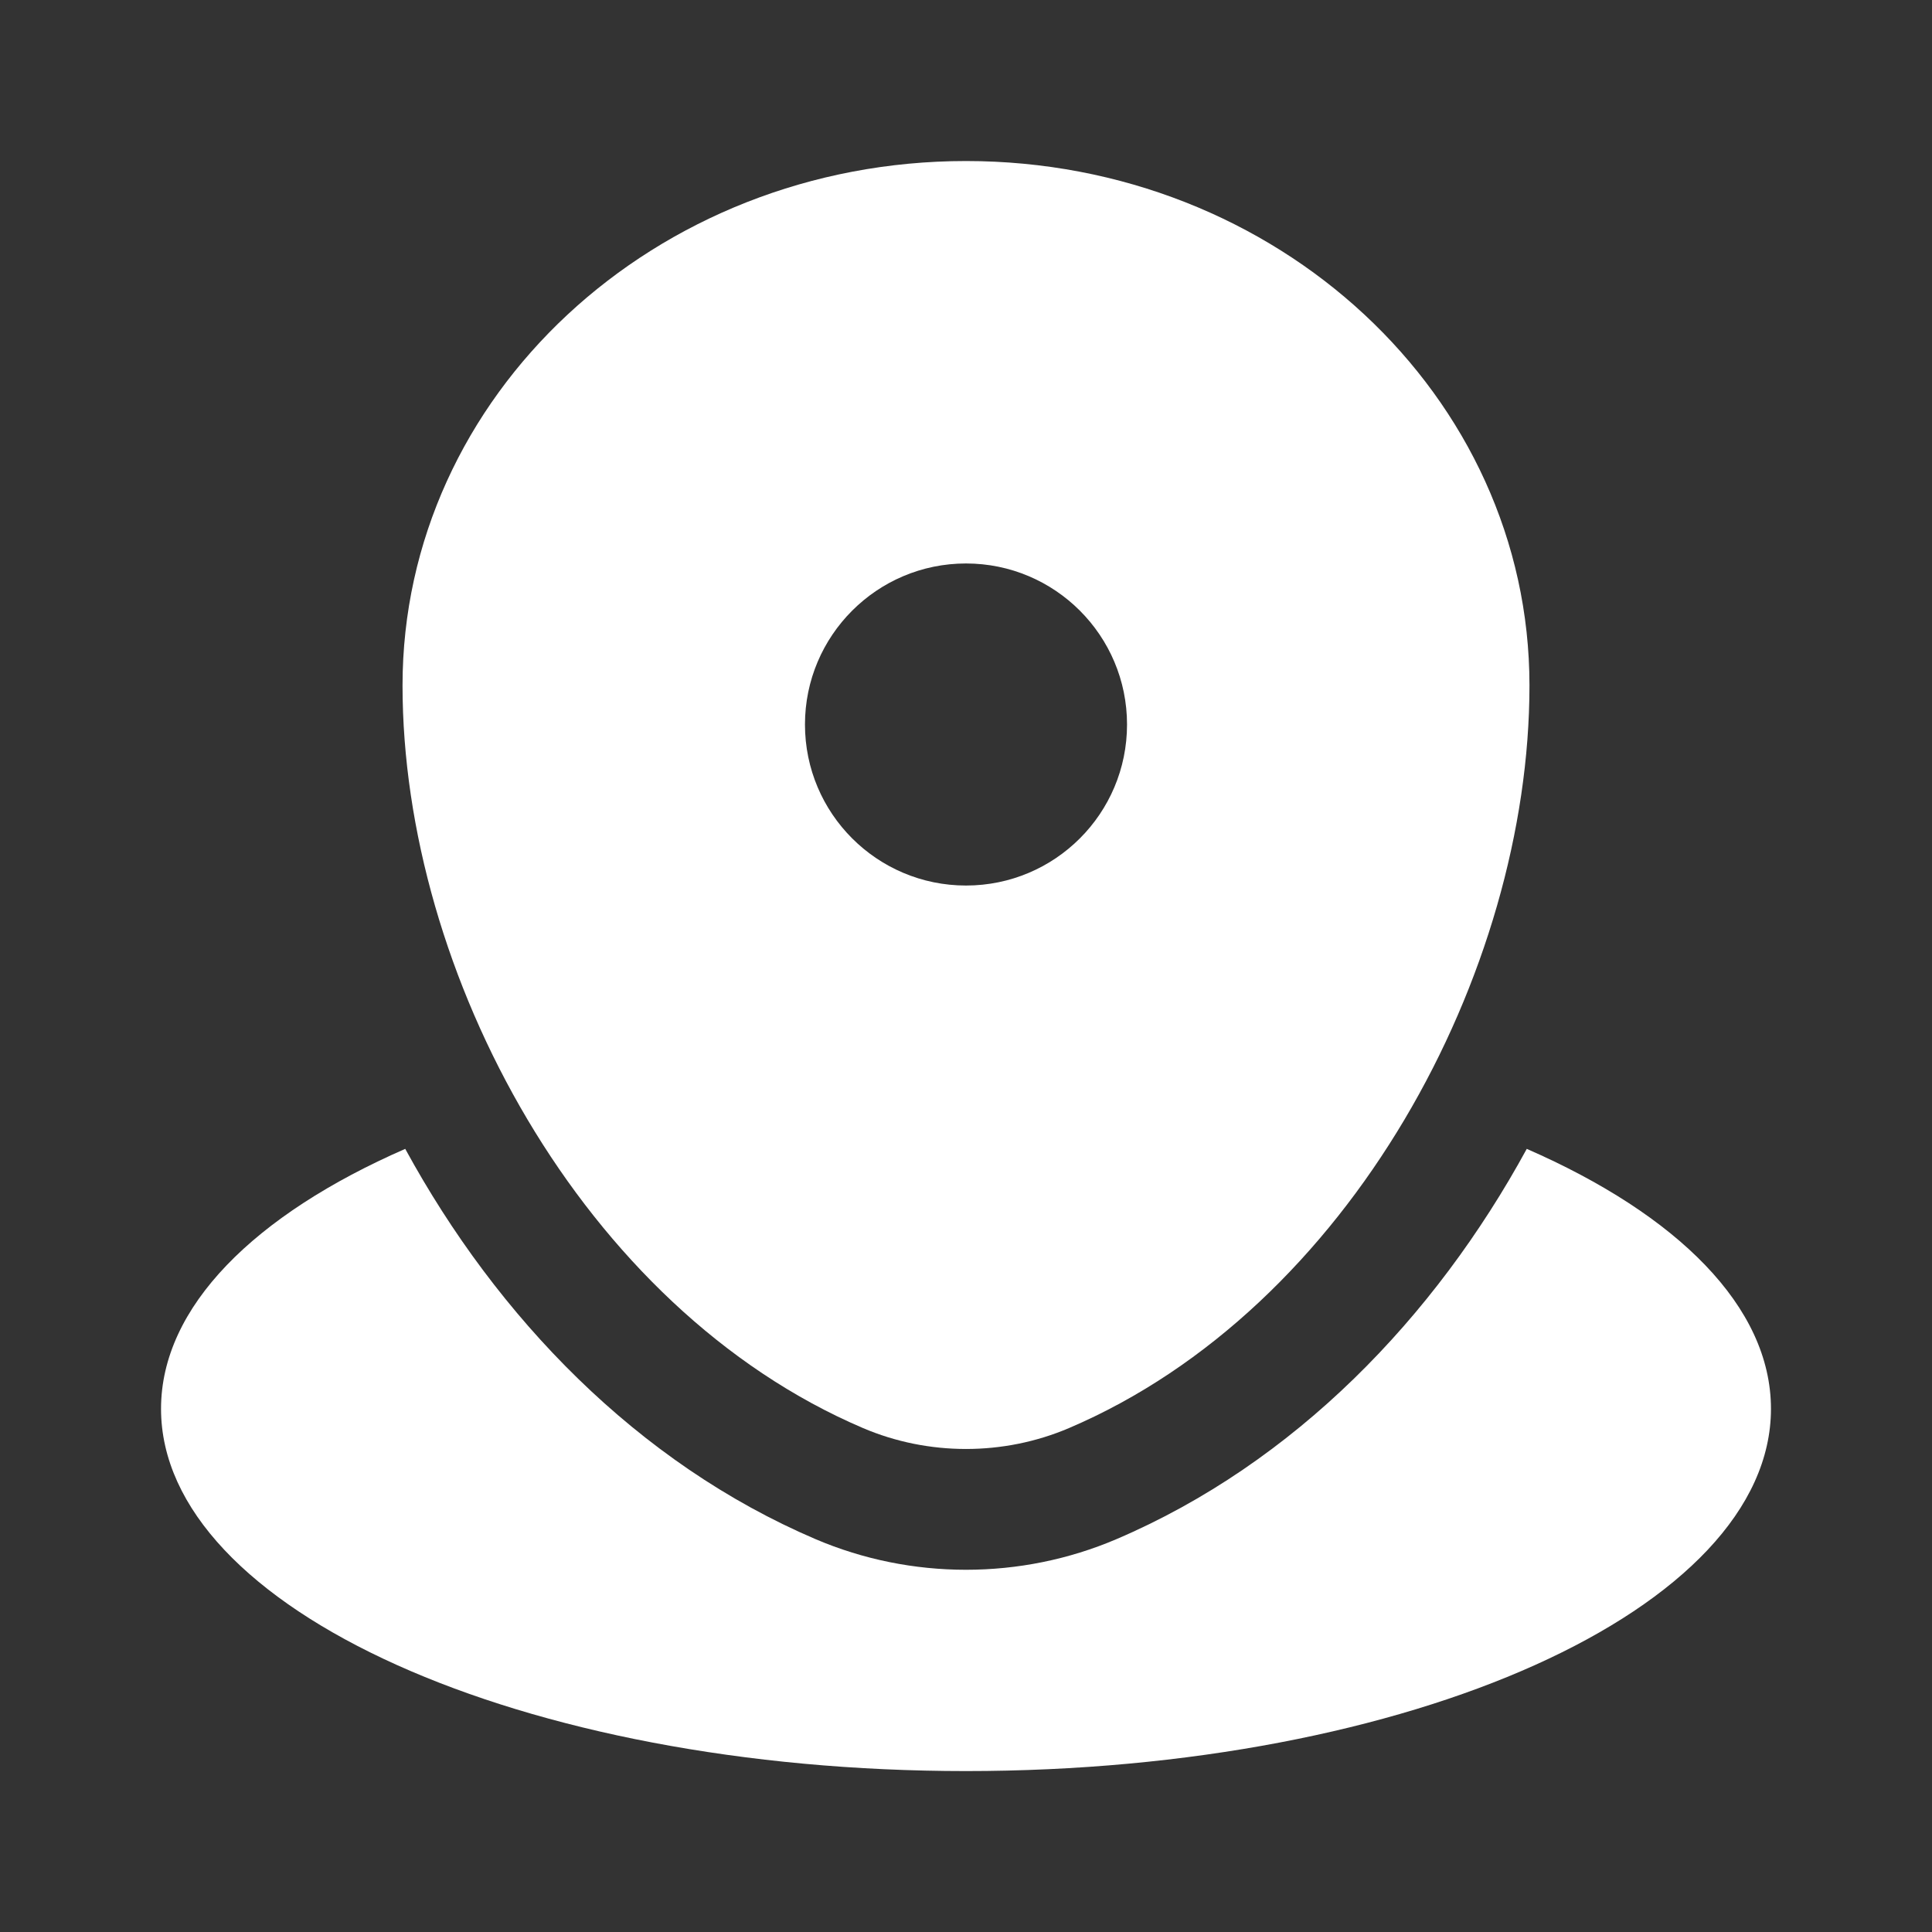 <svg width="20" height="20" viewBox="0 0 20 20" fill="none" xmlns="http://www.w3.org/2000/svg">
<rect x="0" y="0" width="20" height="20" fill="#333333" stroke="none"/>
<path d="M10 18.334C14.602 18.334 18.333 16.655 18.333 14.584C18.333 13.528 17.364 12.574 15.805 11.893C14.853 13.639 13.401 15.145 11.558 15.933C10.567 16.356 9.433 16.356 8.442 15.933C6.599 15.145 5.147 13.639 4.195 11.893C2.636 12.574 1.667 13.528 1.667 14.584C1.667 16.655 5.398 18.334 10 18.334Z" fill="white"/>
<path fill-rule="evenodd" clip-rule="evenodd" d="M4.167 7.096C4.167 4.097 6.778 1.667 10 1.667C13.222 1.667 15.833 4.097 15.833 7.096C15.833 10.07 13.972 13.542 11.067 14.783C10.39 15.072 9.61 15.072 8.933 14.783C6.028 13.542 4.167 10.07 4.167 7.096ZM10 9.167C10.921 9.167 11.667 8.421 11.667 7.5C11.667 6.58 10.921 5.833 10 5.833C9.08 5.833 8.333 6.58 8.333 7.5C8.333 8.421 9.08 9.167 10 9.167Z" fill="white"/>
</svg>
